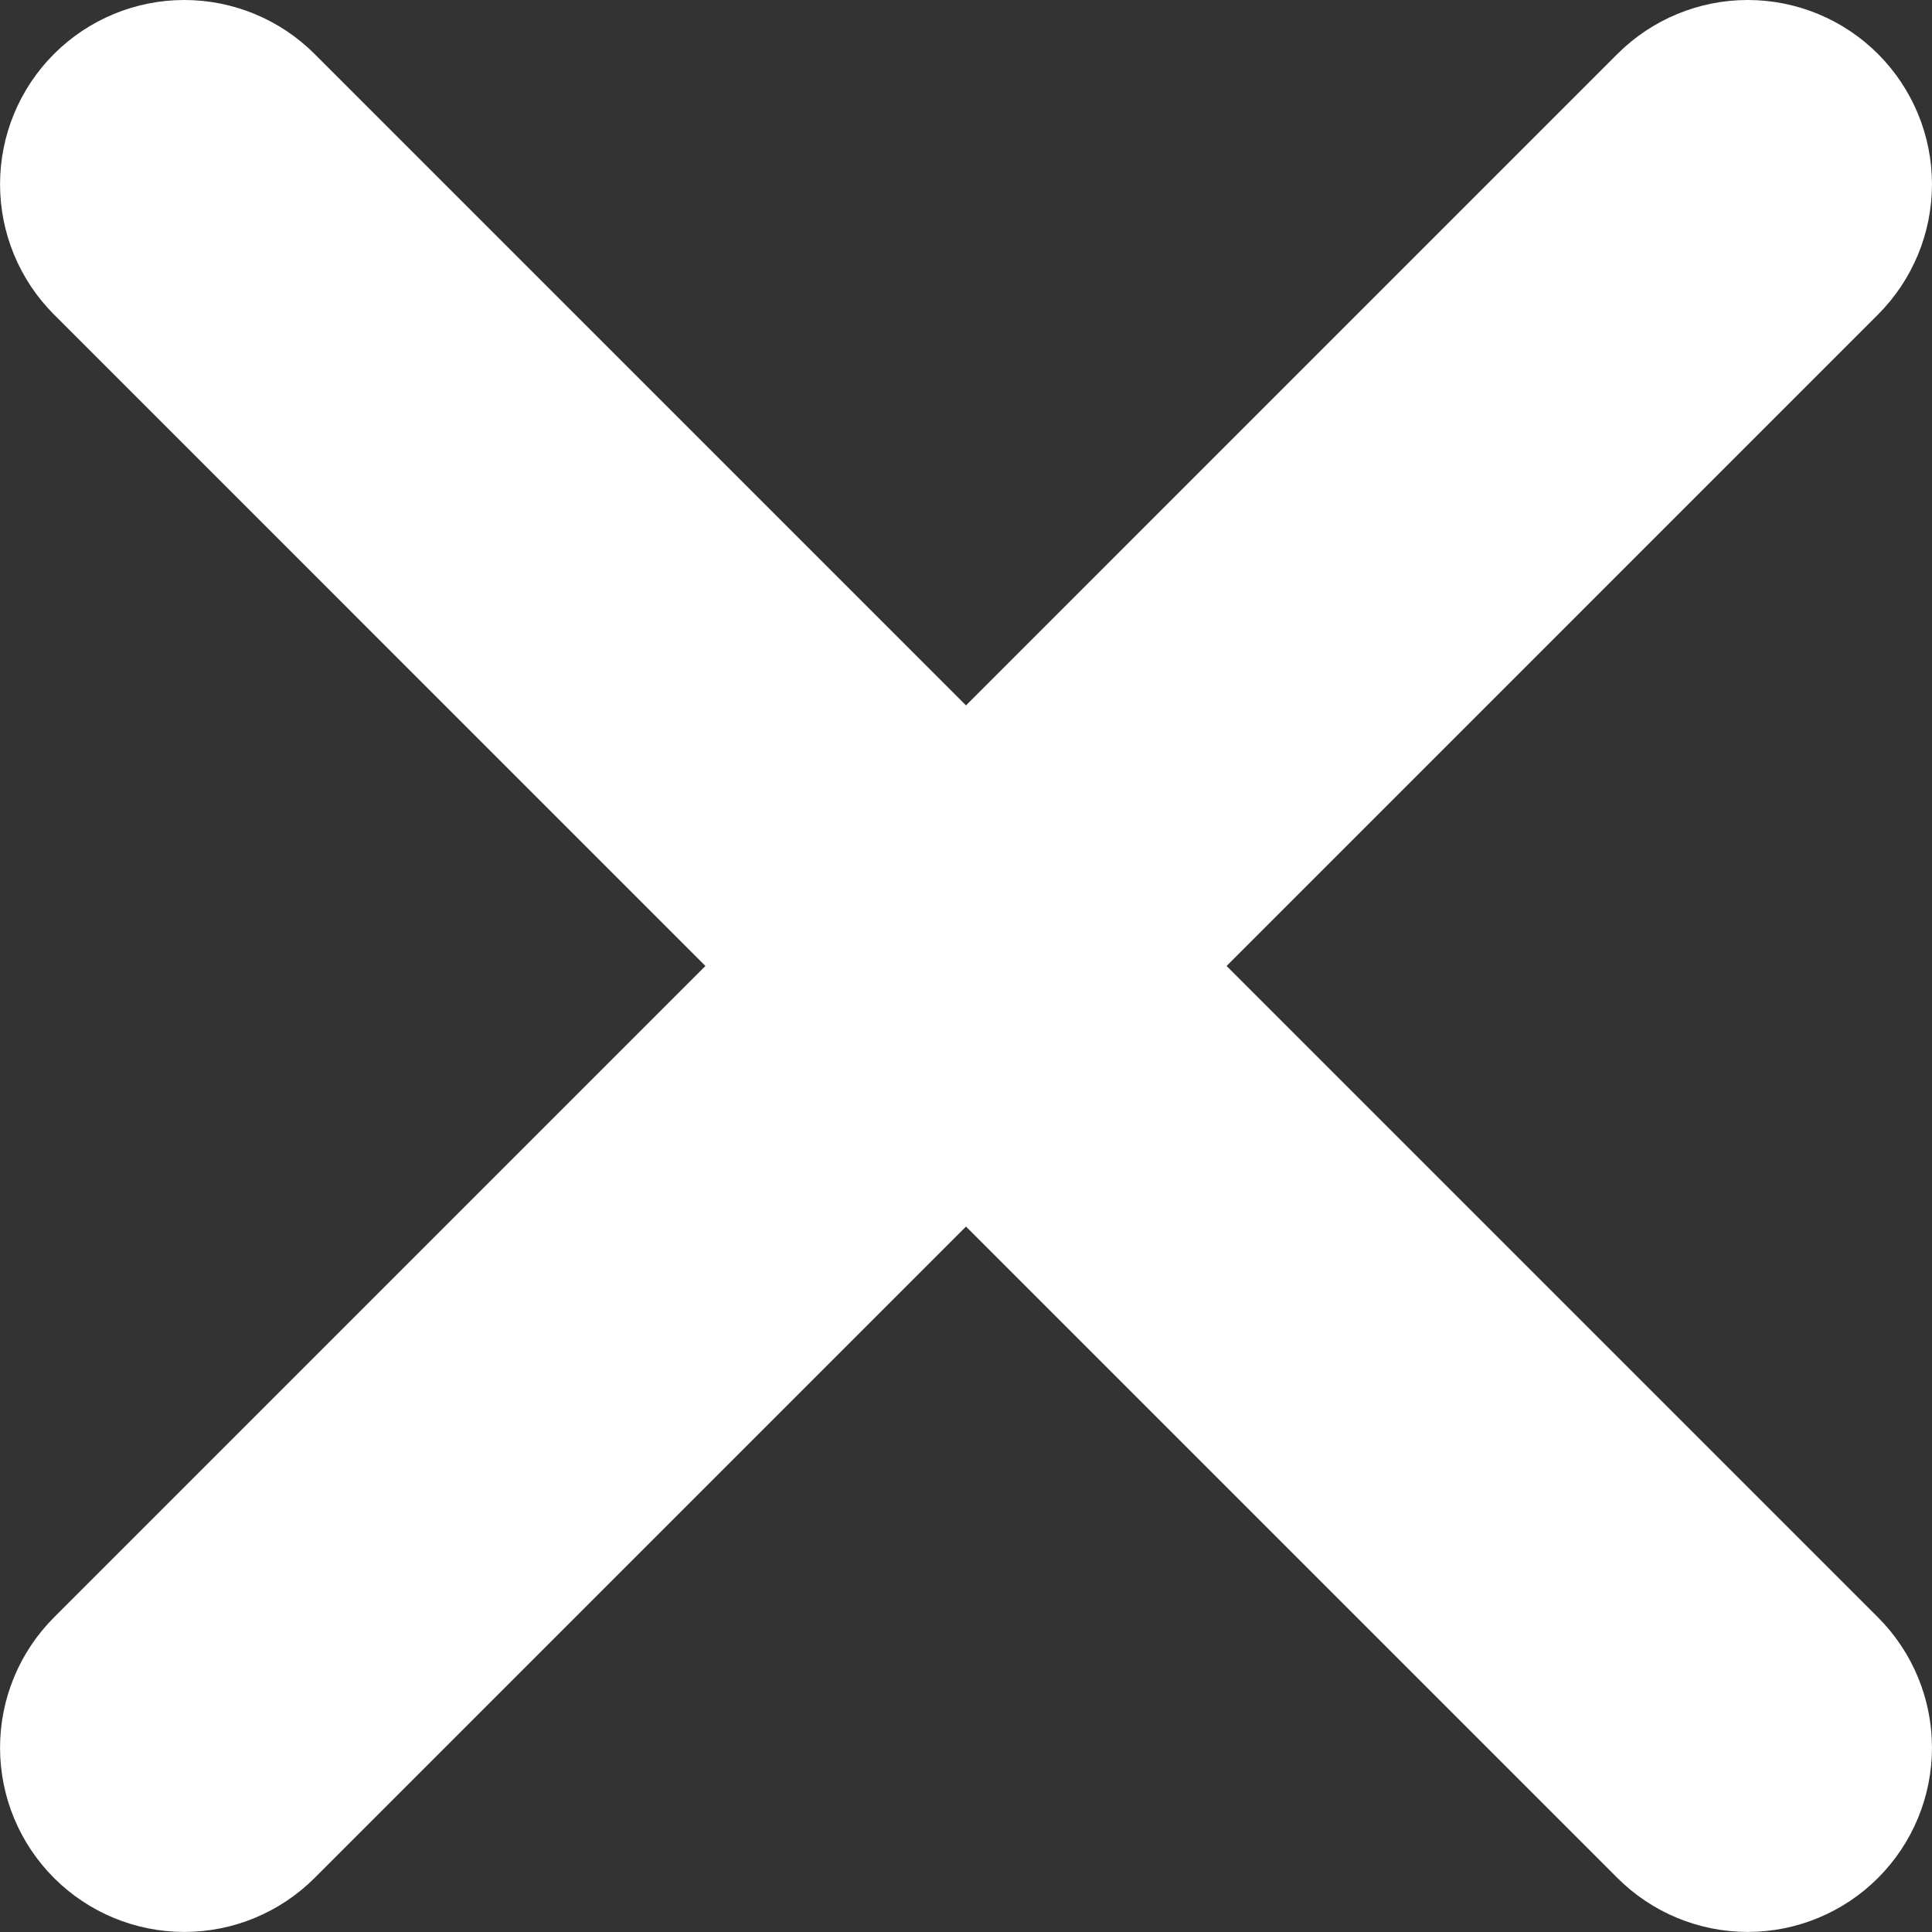 <?xml version="1.0" encoding="UTF-8"?> <svg xmlns="http://www.w3.org/2000/svg" width="86" height="86" viewBox="0 0 86 86" fill="none"><rect x="0" y="0" width="86" height="86" fill="#333333" stroke="none"/> <path d="M71.997 83.595L43 54.598L14.003 83.595C12.465 85.133 10.378 85.997 8.203 85.997C6.028 85.997 3.942 85.133 2.404 83.595C0.866 82.057 0.002 79.971 0.002 77.796C0.002 75.62 0.866 73.534 2.404 71.996L31.401 42.999L2.404 14.001C0.866 12.463 0.002 10.377 0.002 8.202C0.002 6.027 0.866 3.941 2.404 2.402C3.942 0.864 6.028 0 8.203 0C10.378 0 12.464 0.864 14.003 2.402L43 31.4L71.997 2.402C73.535 0.864 75.622 0 77.797 0C79.972 0 82.058 0.864 83.596 2.402C85.134 3.941 85.999 6.027 85.999 8.202C85.999 10.377 85.134 12.463 83.596 14.001L54.599 42.999L83.596 71.996C85.134 73.534 85.999 75.62 85.999 77.796C85.999 79.971 85.134 82.057 83.596 83.595C82.058 85.133 79.972 85.997 77.797 85.997C75.622 85.997 73.535 85.133 71.997 83.595Z" fill="white"></path> </svg> 
